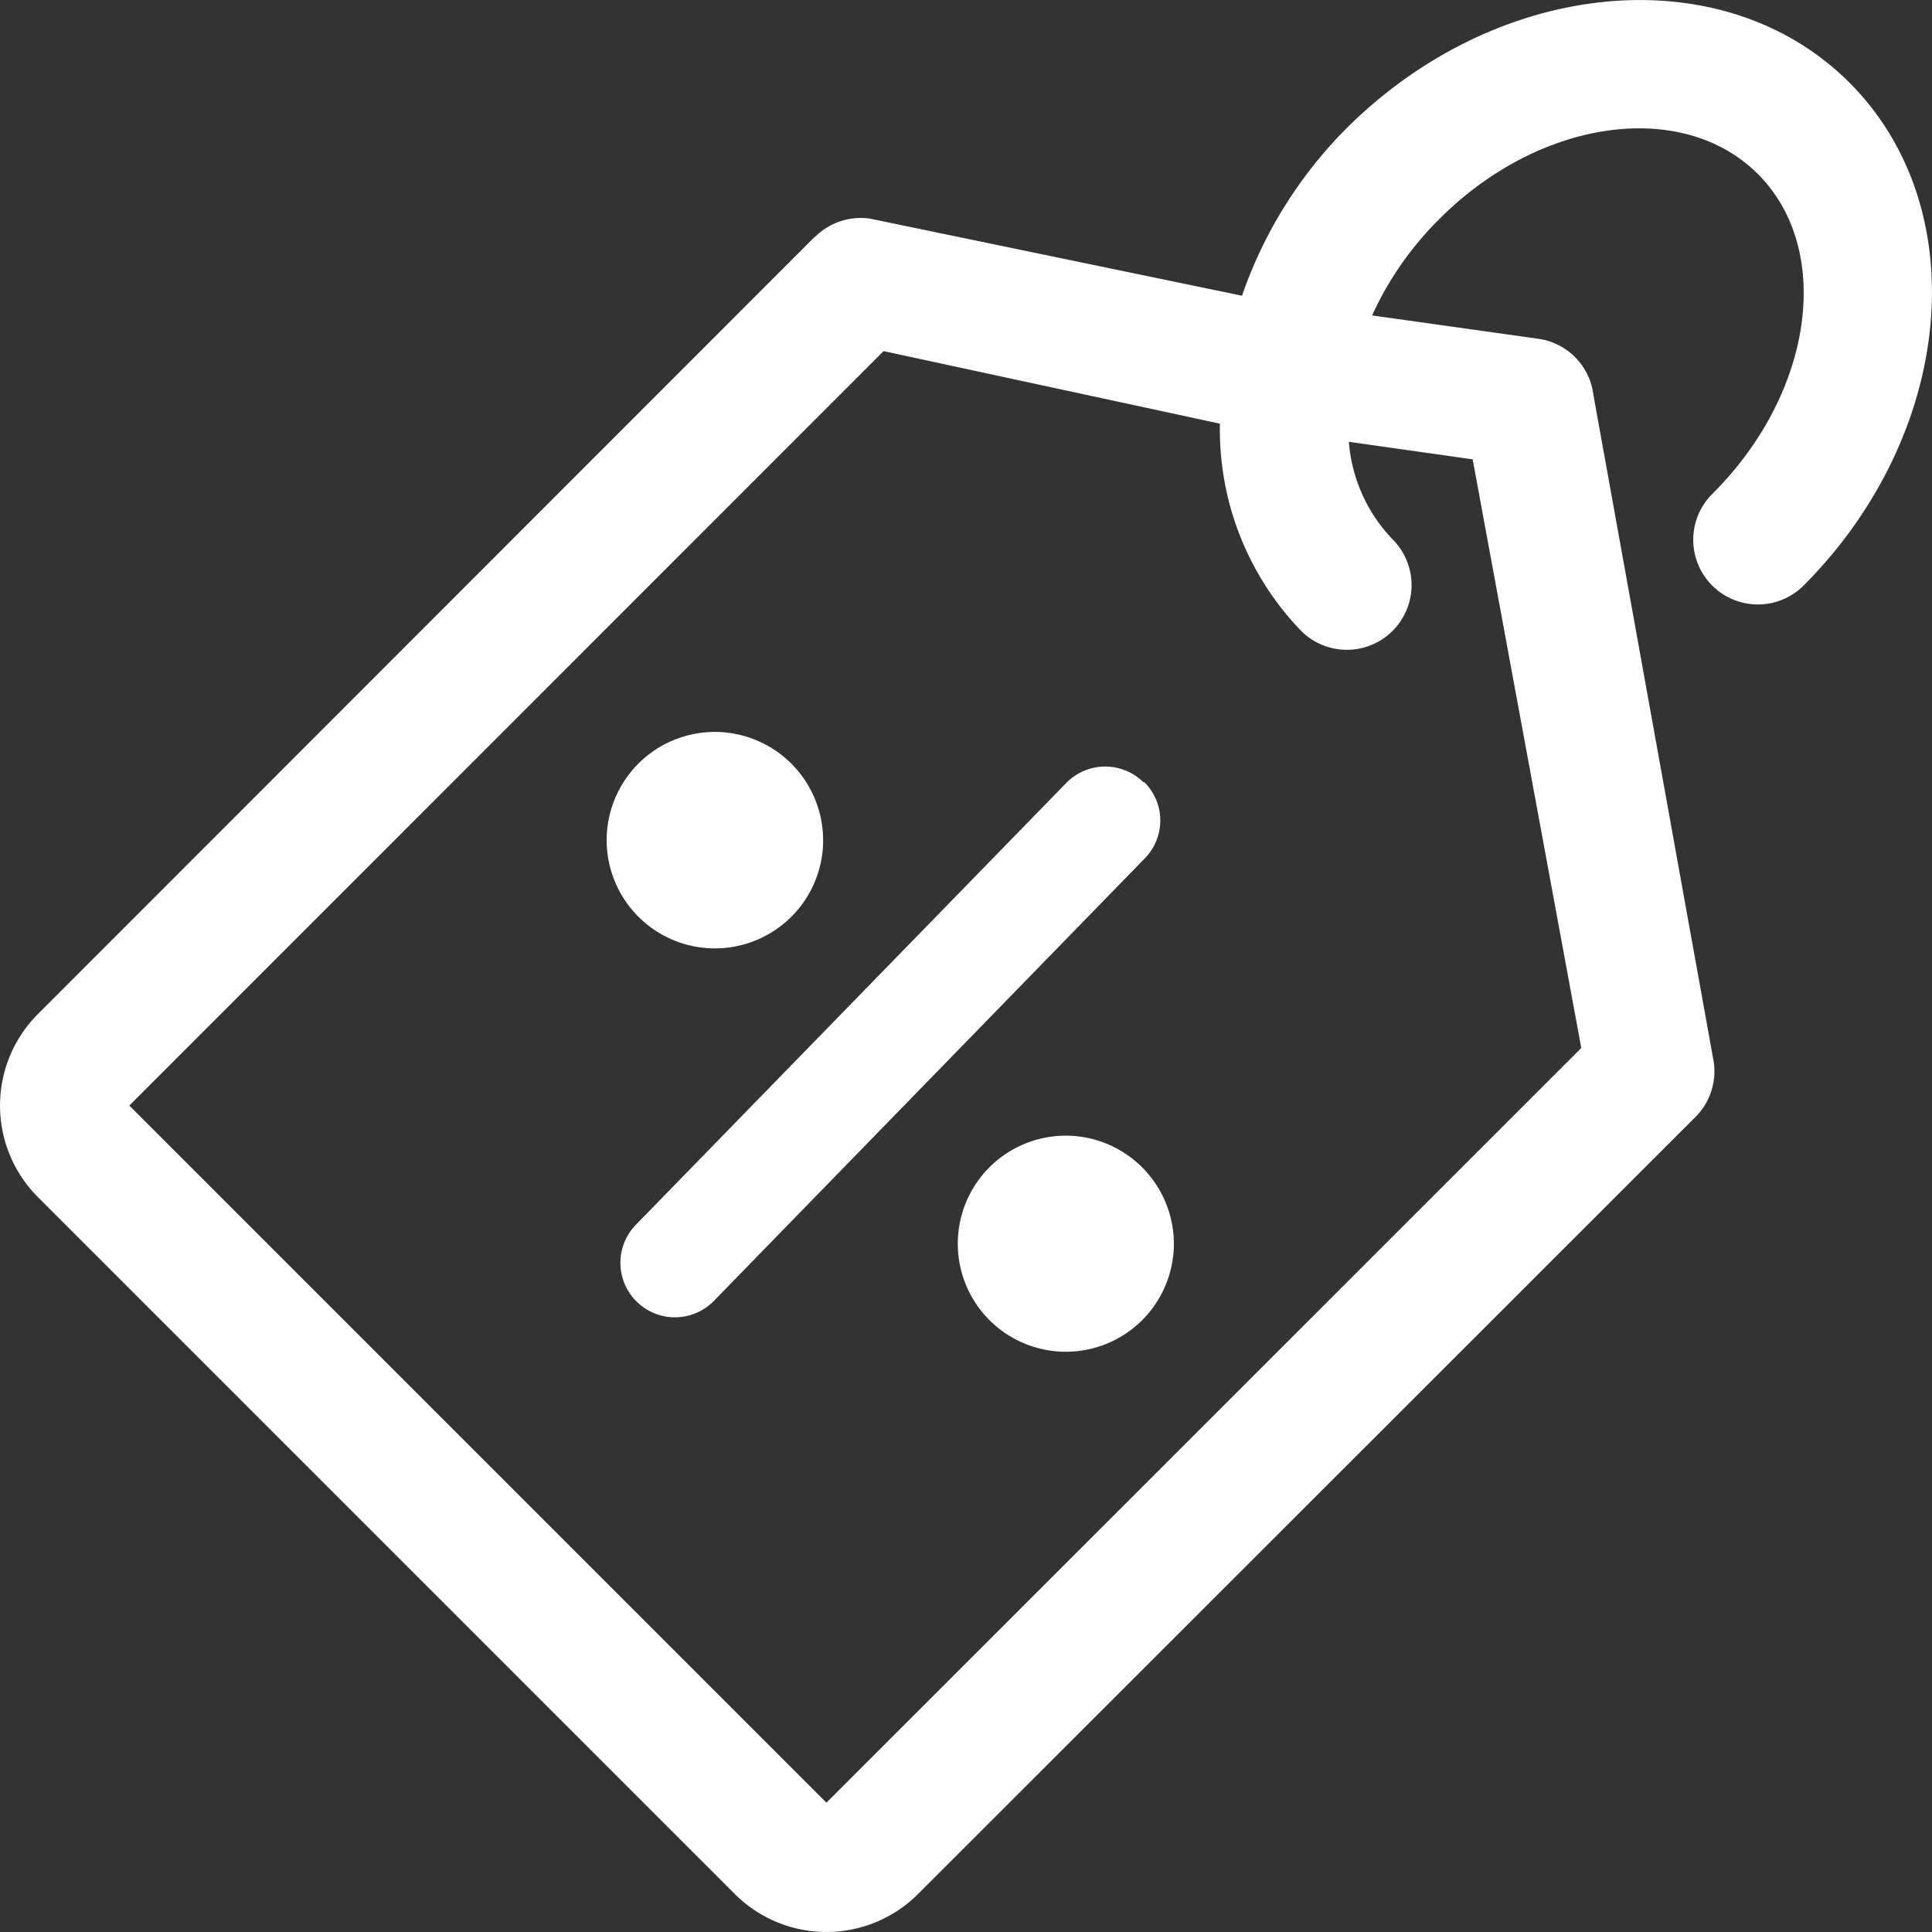 <svg xmlns="http://www.w3.org/2000/svg" viewBox="0 0 98 98"><rect x="0" y="0" width="98" height="98" fill="#333333" stroke="none"/><defs><style>.cls-1{fill:#ffffff;}.cls-2{fill:#ffffff;}</style></defs><title>cpq icon</title><g id="Layer_2" data-name="Layer 2"><g id="Layer_1-2" data-name="Layer 1"><path class="cls-1" d="M44.82,17.81l17.06,3.68A14.69,14.69,0,0,0,66,32a3.28,3.28,0,1,0,4.64-4.64,8.05,8.05,0,0,1-2.22-4.95l6.28.89,5.51,29.86L41.92,91.44h0L6.56,56.08,44.82,17.81ZM41.34,12,1.92,51.44a6.57,6.57,0,0,0,0,9.28L37.28,96.08a6.57,6.57,0,0,0,9.28,0L86,56.66a3.28,3.28,0,0,0,.93-2.79L80.82,20A3.27,3.27,0,0,0,78,17.18L69.6,16a16.54,16.54,0,0,1,3.34-4.82C78.06,6,85.34,5,89.17,8.83S92,19.94,86.85,25.06a3.28,3.28,0,1,0,4.64,4.64C99.16,22,100.2,10.58,93.81,4.19S76-1.16,68.3,6.51A22.36,22.36,0,0,0,63,15L44.13,11.09a3.28,3.28,0,0,0-2.79.93Z"/><path class="cls-2" d="M58,39.68a2.76,2.76,0,0,0-3.88,0L32.27,62.11A2.75,2.75,0,0,0,36.2,66L58.05,43.56a2.74,2.74,0,0,0,0-3.88Z"/><path class="cls-2" d="M59.53,63.48a5.48,5.48,0,1,1-5.08-5.86,5.49,5.49,0,0,1,5.08,5.86Z"/><path class="cls-2" d="M41.74,43a5.49,5.49,0,1,1-5.09-5.86A5.5,5.5,0,0,1,41.74,43Z"/></g></g></svg>
